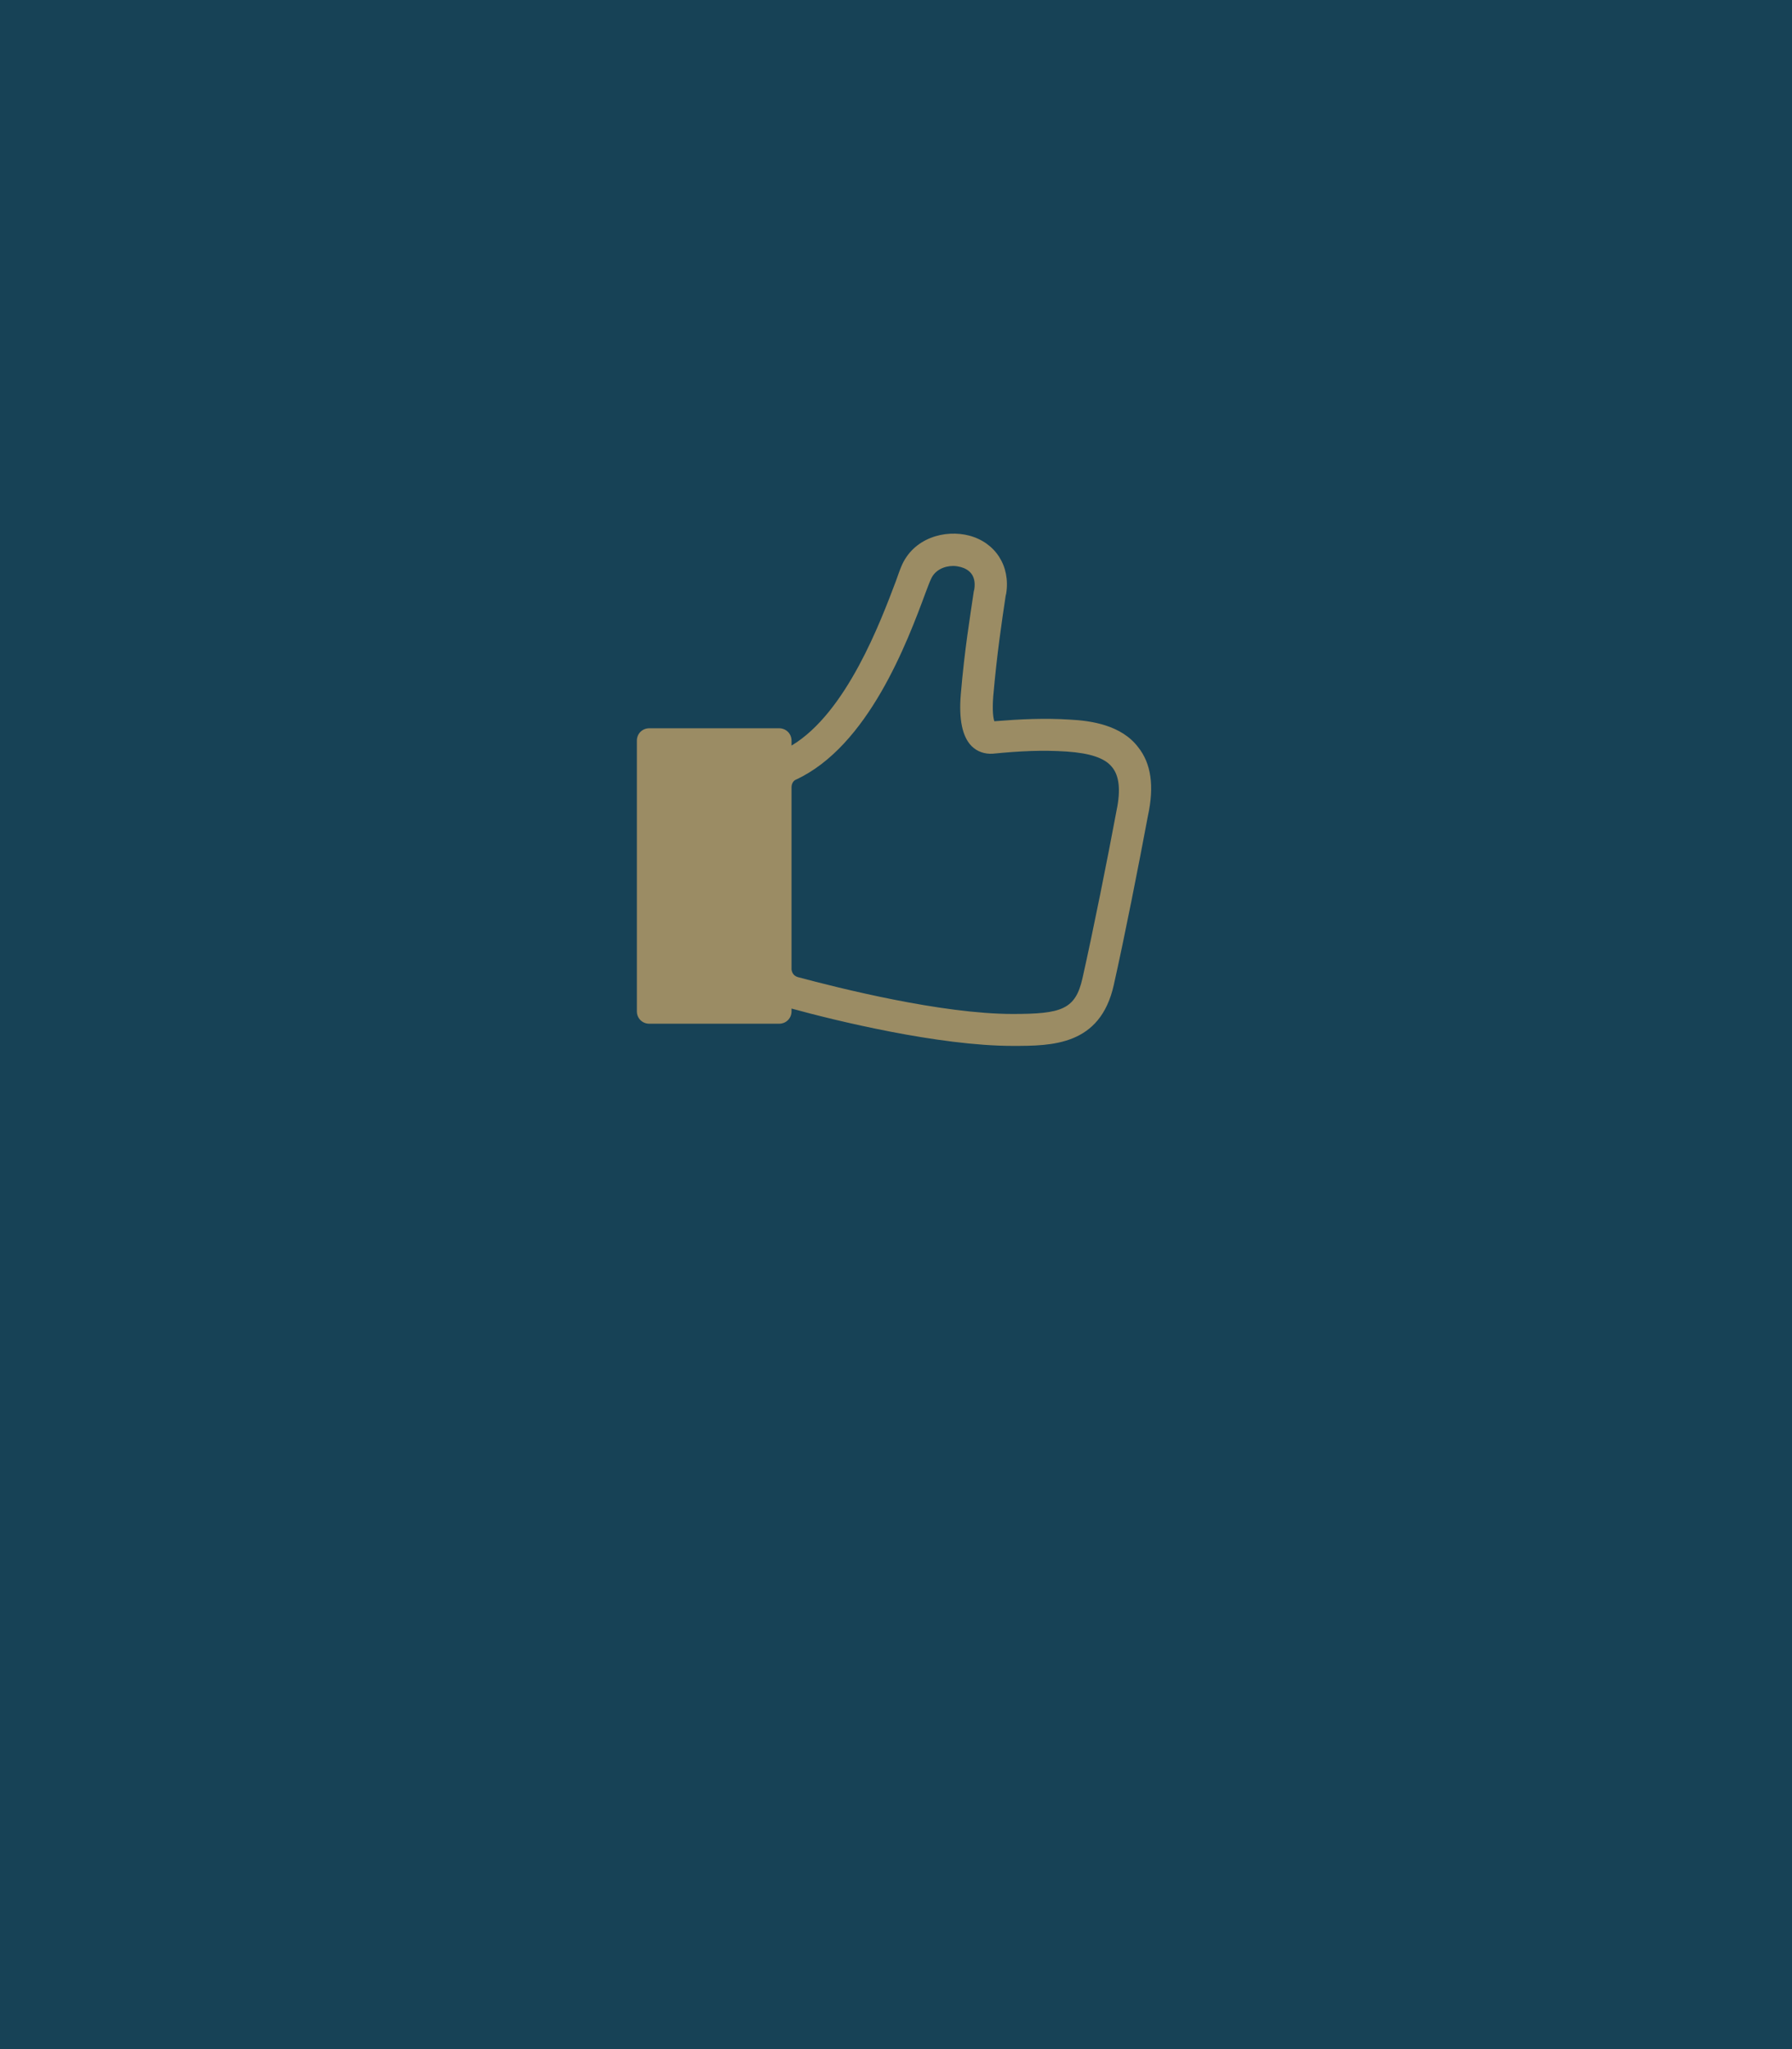 <svg xml:space="preserve" style="enable-background:new 0 0 840 960;" viewBox="0 0 840 960" y="0px" x="0px" xmlns:xlink="http://www.w3.org/1999/xlink" xmlns="http://www.w3.org/2000/svg" id="Layer_1" version="1.1">
<style type="text/css">
	.st0{fill:#174256;}
	.st1{fill:#9A8B64;}
	.st2{fill:#9B8C64;}
	.st3{fill:#9B8C64;stroke:#9B8C64;stroke-width:4.731;stroke-miterlimit:10;}
</style>
<rect height="960" width="840" class="st0"></rect>
<g>
	<path d="M533.52,350.07c-7.86-10.39-22.05-12.42-31.94-12.93c-11.91-0.76-22.81-0.25-35.49,0.76
		c-0.51-1.52-1.01-4.82-0.51-11.66c1.77-20.28,4.06-35.24,5.83-47.15l0.25-1.01c2.03-12.93-5.07-23.83-17.24-27.12
		c-11.41-3.04-26.36,1.01-31.94,14.45c-0.76,1.77-1.52,4.06-2.53,6.84c-7.1,18.76-23.07,61.6-48.92,77.06v-2.28
		c0-3.3-2.53-5.83-5.83-5.83h-60.84c-3.3,0-5.83,2.53-5.83,5.83v126.75c0,3.3,2.53,5.83,5.83,5.83h60.84c3.3,0,5.83-2.53,5.83-5.83
		v-1.27c20.28,5.58,68.95,17.49,103.68,17.49c18.25,0,41.07,0,47.4-28.64c5.07-22.56,11.66-56.02,15.97-79.09
		C541.13,368.32,539.6,357.68,533.52,350.07z M523.38,379.73c-4.31,23.07-10.9,56.02-15.97,78.58c-3.3,14.7-9.89,16.73-32.7,16.73
		c-33.46,0-81.62-12.17-100.64-17.24c-1.77-0.51-2.79-1.77-3.04-3.55V413.7v-44.87c0-1.52,0.76-3.04,2.03-3.55
		c33.97-15.72,52.22-64.39,60.84-87.71c1.01-2.53,1.77-4.82,2.53-6.34c1.77-4.06,6.08-6.08,10.39-6.08c1.27,0,2.53,0.25,3.55,0.51
		c3.55,1.01,7.35,3.55,6.34,10.39l-0.25,1.01c-1.77,12.17-4.31,27.12-6.08,48.16c-1.01,11.91,0.76,20.03,5.07,24.34
		c2.53,2.53,6.08,3.8,9.89,3.55c12.93-1.27,23.32-1.77,34.73-1.01c10.9,0.76,17.74,3.04,21.04,7.1
		C524.65,363.25,525.41,370.1,523.38,379.73z" class="st2"></path>
</g>
</svg>
